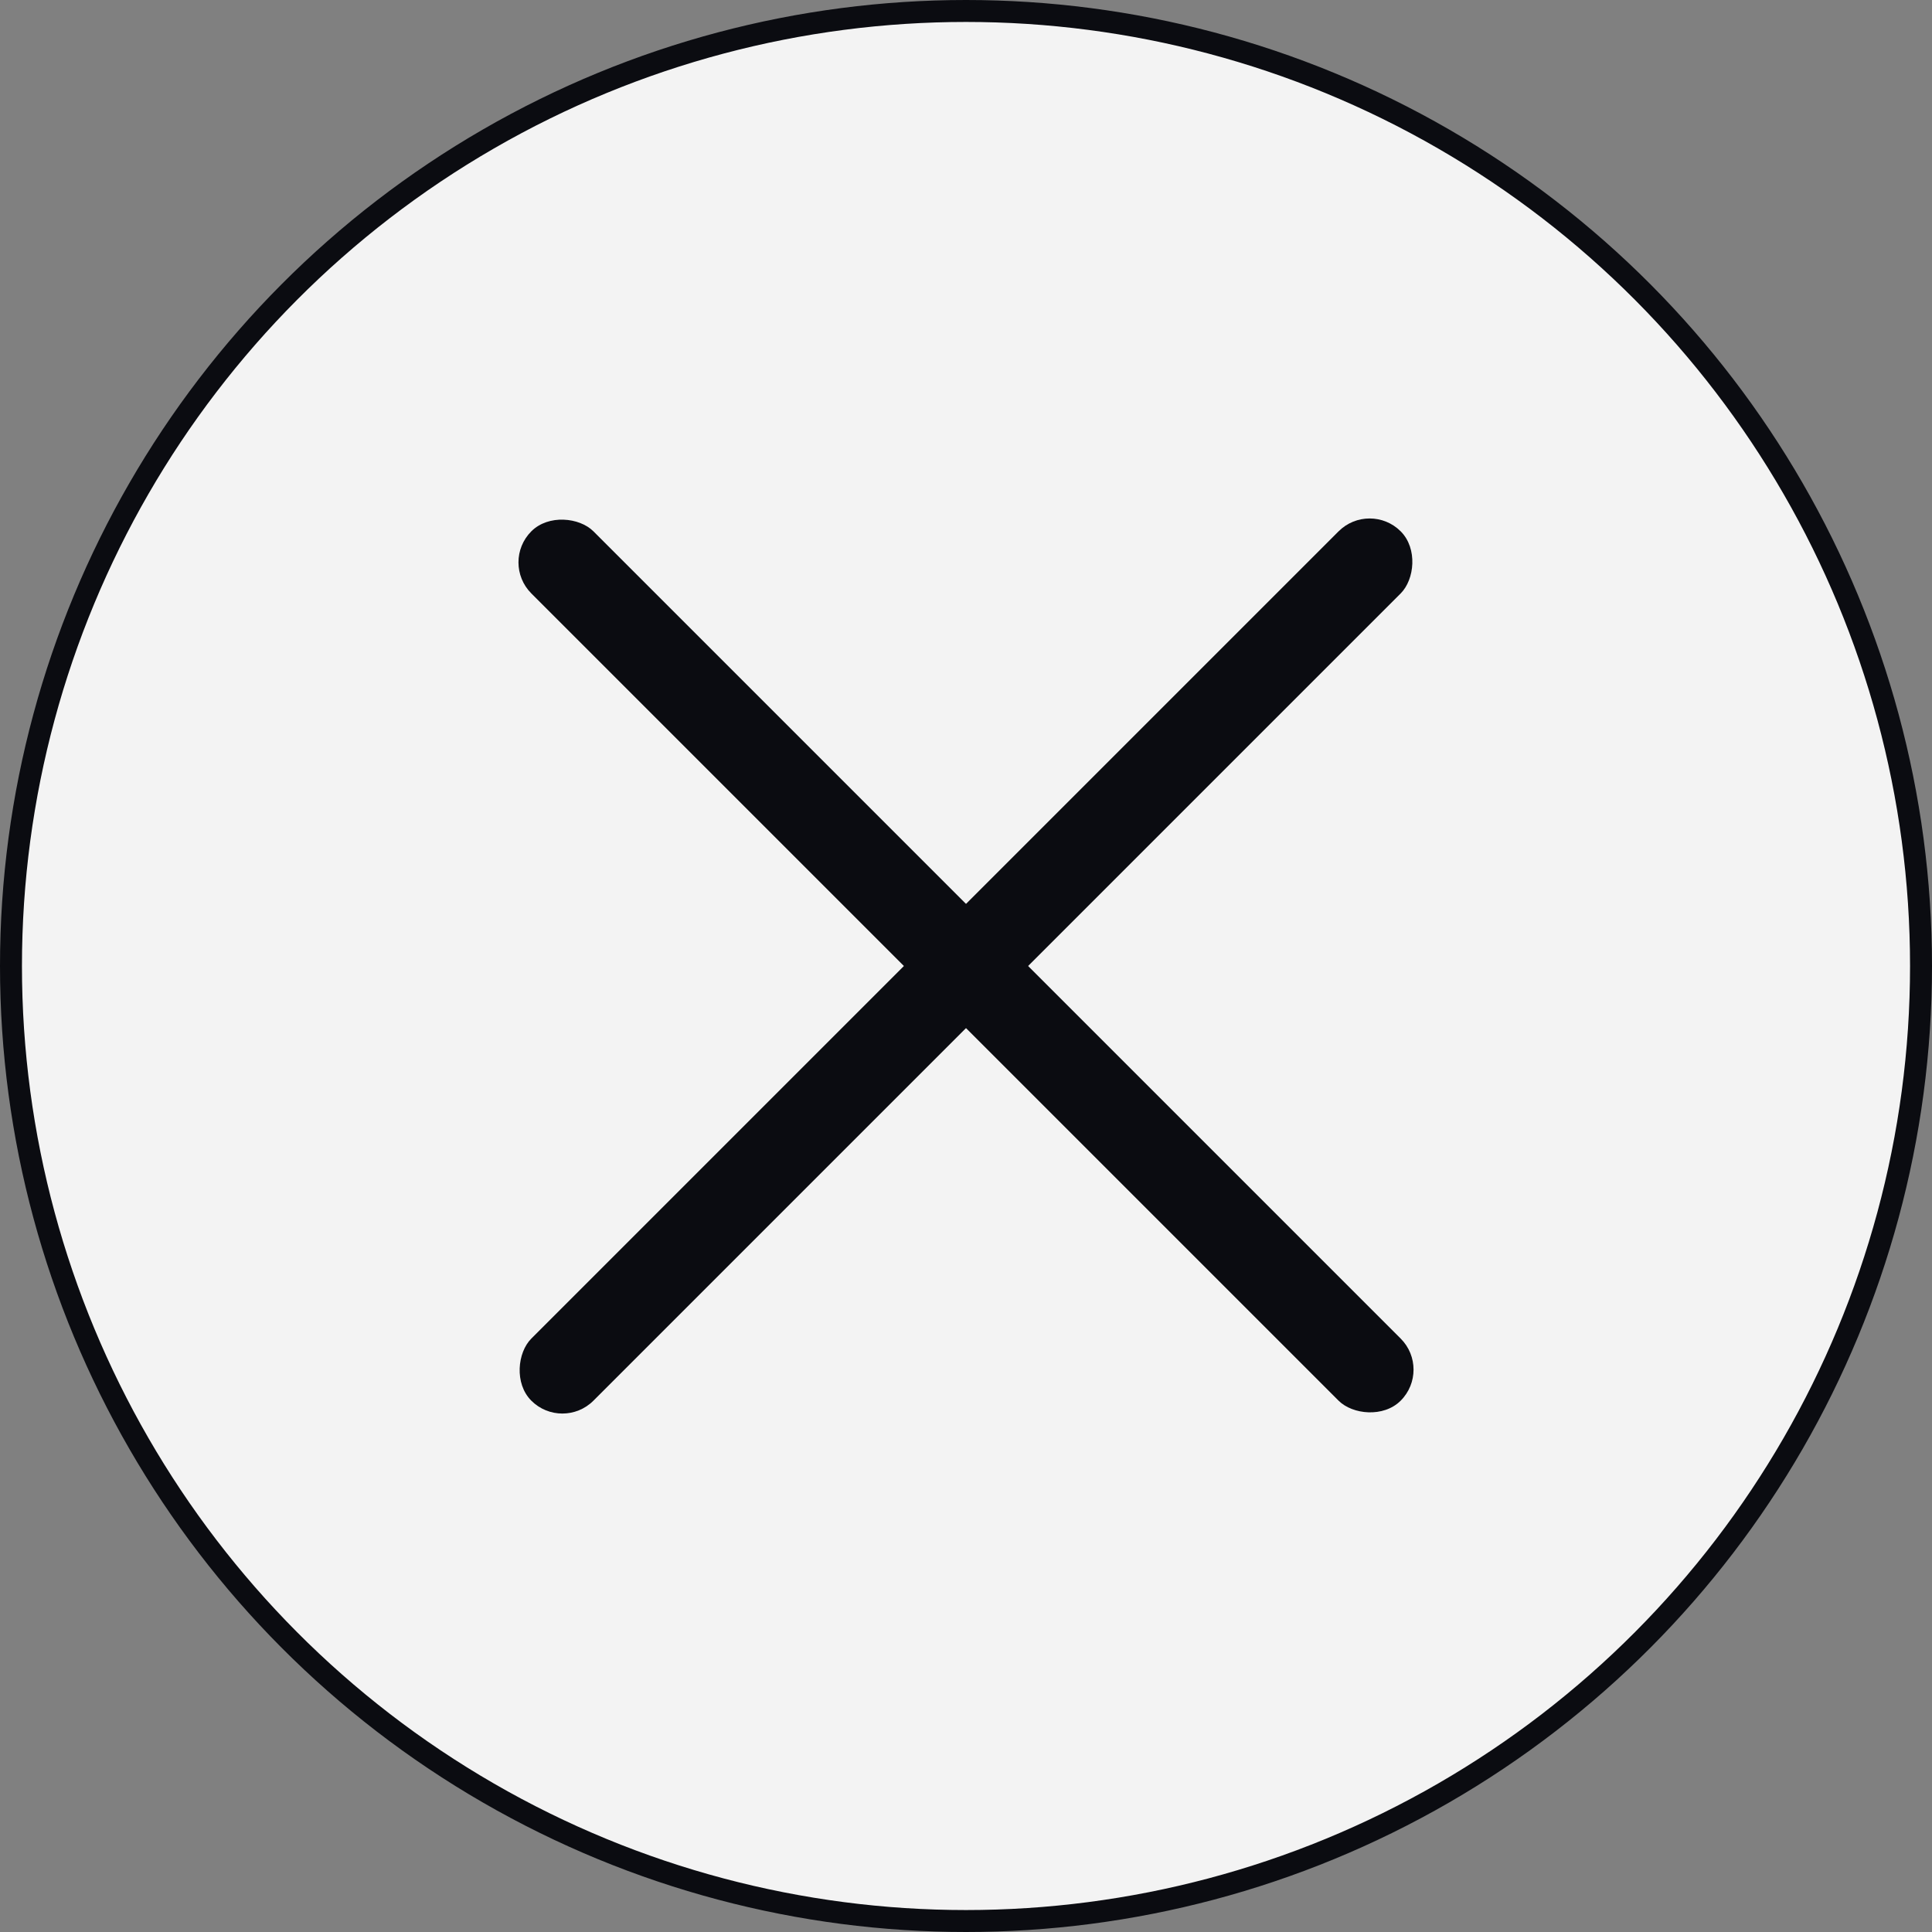 <svg width="88" height="88" viewBox="0 0 88 88" fill="none" xmlns="http://www.w3.org/2000/svg">
<rect x="0" y="0" width="88" height="88" fill="#808080" stroke="none"/>
<circle cx="44" cy="44" r="43.5" fill="#F3F3F3" stroke="#0B0C11"/>
<rect x="62.385" y="22.787" width="4" height="56" rx="2" transform="rotate(45 62.385 22.787)" fill="#0B0C11"/>
<rect x="22.787" y="25.615" width="4" height="56" rx="2" transform="rotate(-45 22.787 25.615)" fill="#0B0C11"/>
</svg>
